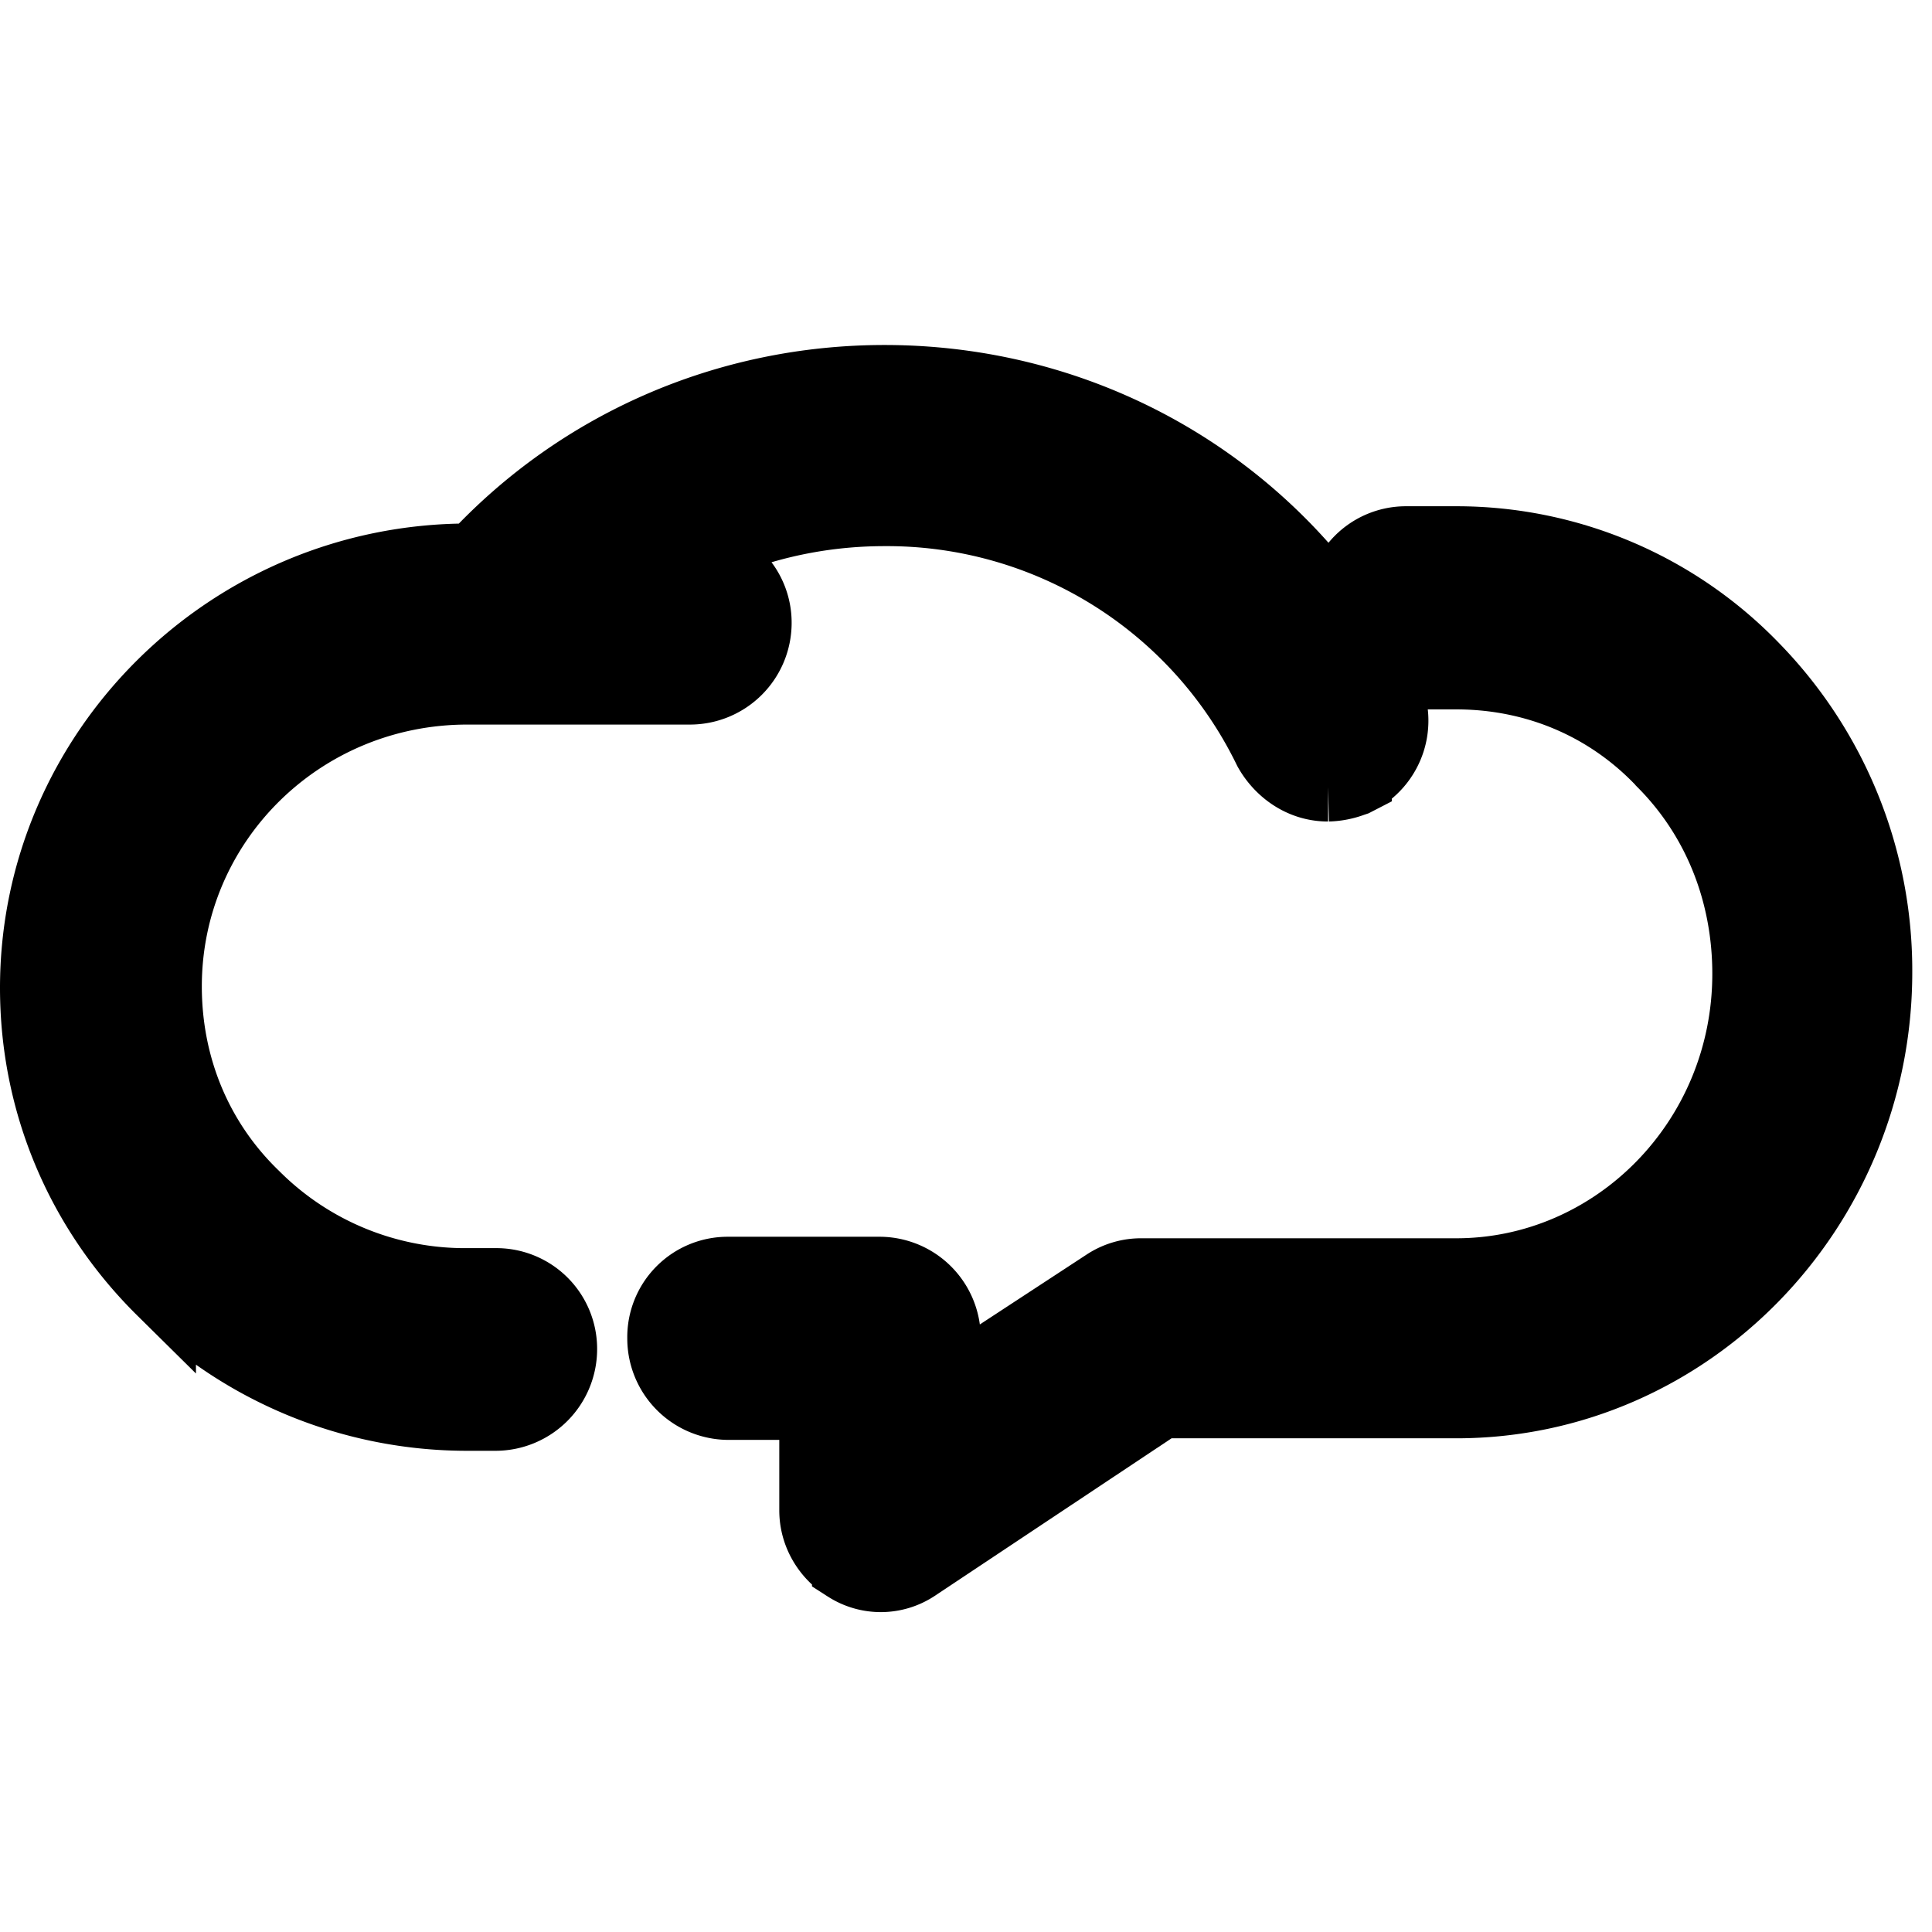 <svg width="28" height="28" viewBox="0 0 28 28" fill="none" xmlns="http://www.w3.org/2000/svg"><path d="M24.073 11.041h0l.008.01c.8.8 1.235 1.884 1.235 3.062 0 2.41-1.912 4.333-4.212 4.333h-4.558a.934.934 0 00-.519.151l-2.313 1.514v-.715a.969.969 0 00-.96-.972h-2.203a.955.955 0 00-.96.972.97.97 0 00.96.972h1.243v1.523c0 .336.182.65.474.827a.919.919 0 001.006-.008l3.554-2.365h4.276c3.378 0 6.11-2.82 6.11-6.254a6.29 6.29 0 00-1.785-4.418 5.999 5.999 0 00-4.325-1.836h-.723a.955.955 0 00-.96.972c0 .55.446.972.96.972h.723c1.138 0 2.189.44 2.969 1.26z" fill="#000" stroke="#000"/><path d="M10.973 9.033a.959.959 0 00-.946-.968c.85-.421 1.8-.65 2.792-.65a6.136 6.136 0 015.55 3.443l.008.016.008.014c.16.276.466.518.862.518a1.108 1.108 0 00.36-.07l.033-.011.031-.016a.97.97 0 00.43-1.295C18.73 7.234 15.94 5.5 12.818 5.5c-2.276 0-4.42.933-5.952 2.587h-.07C3.322 8.087.5 10.893.5 14.317c0 1.675.664 3.23 1.84 4.392a6.304 6.304 0 004.434 1.817h.406a.974.974 0 00.974-.968.96.96 0 00-.974-.969h-.406a4.302 4.302 0 01-3.077-1.26h0l-.004-.004c-.824-.795-1.268-1.868-1.268-3.03 0-2.372 1.936-4.294 4.349-4.294h3.225a.974.974 0 00.974-.968z" fill="#000" stroke="#000"/></svg>